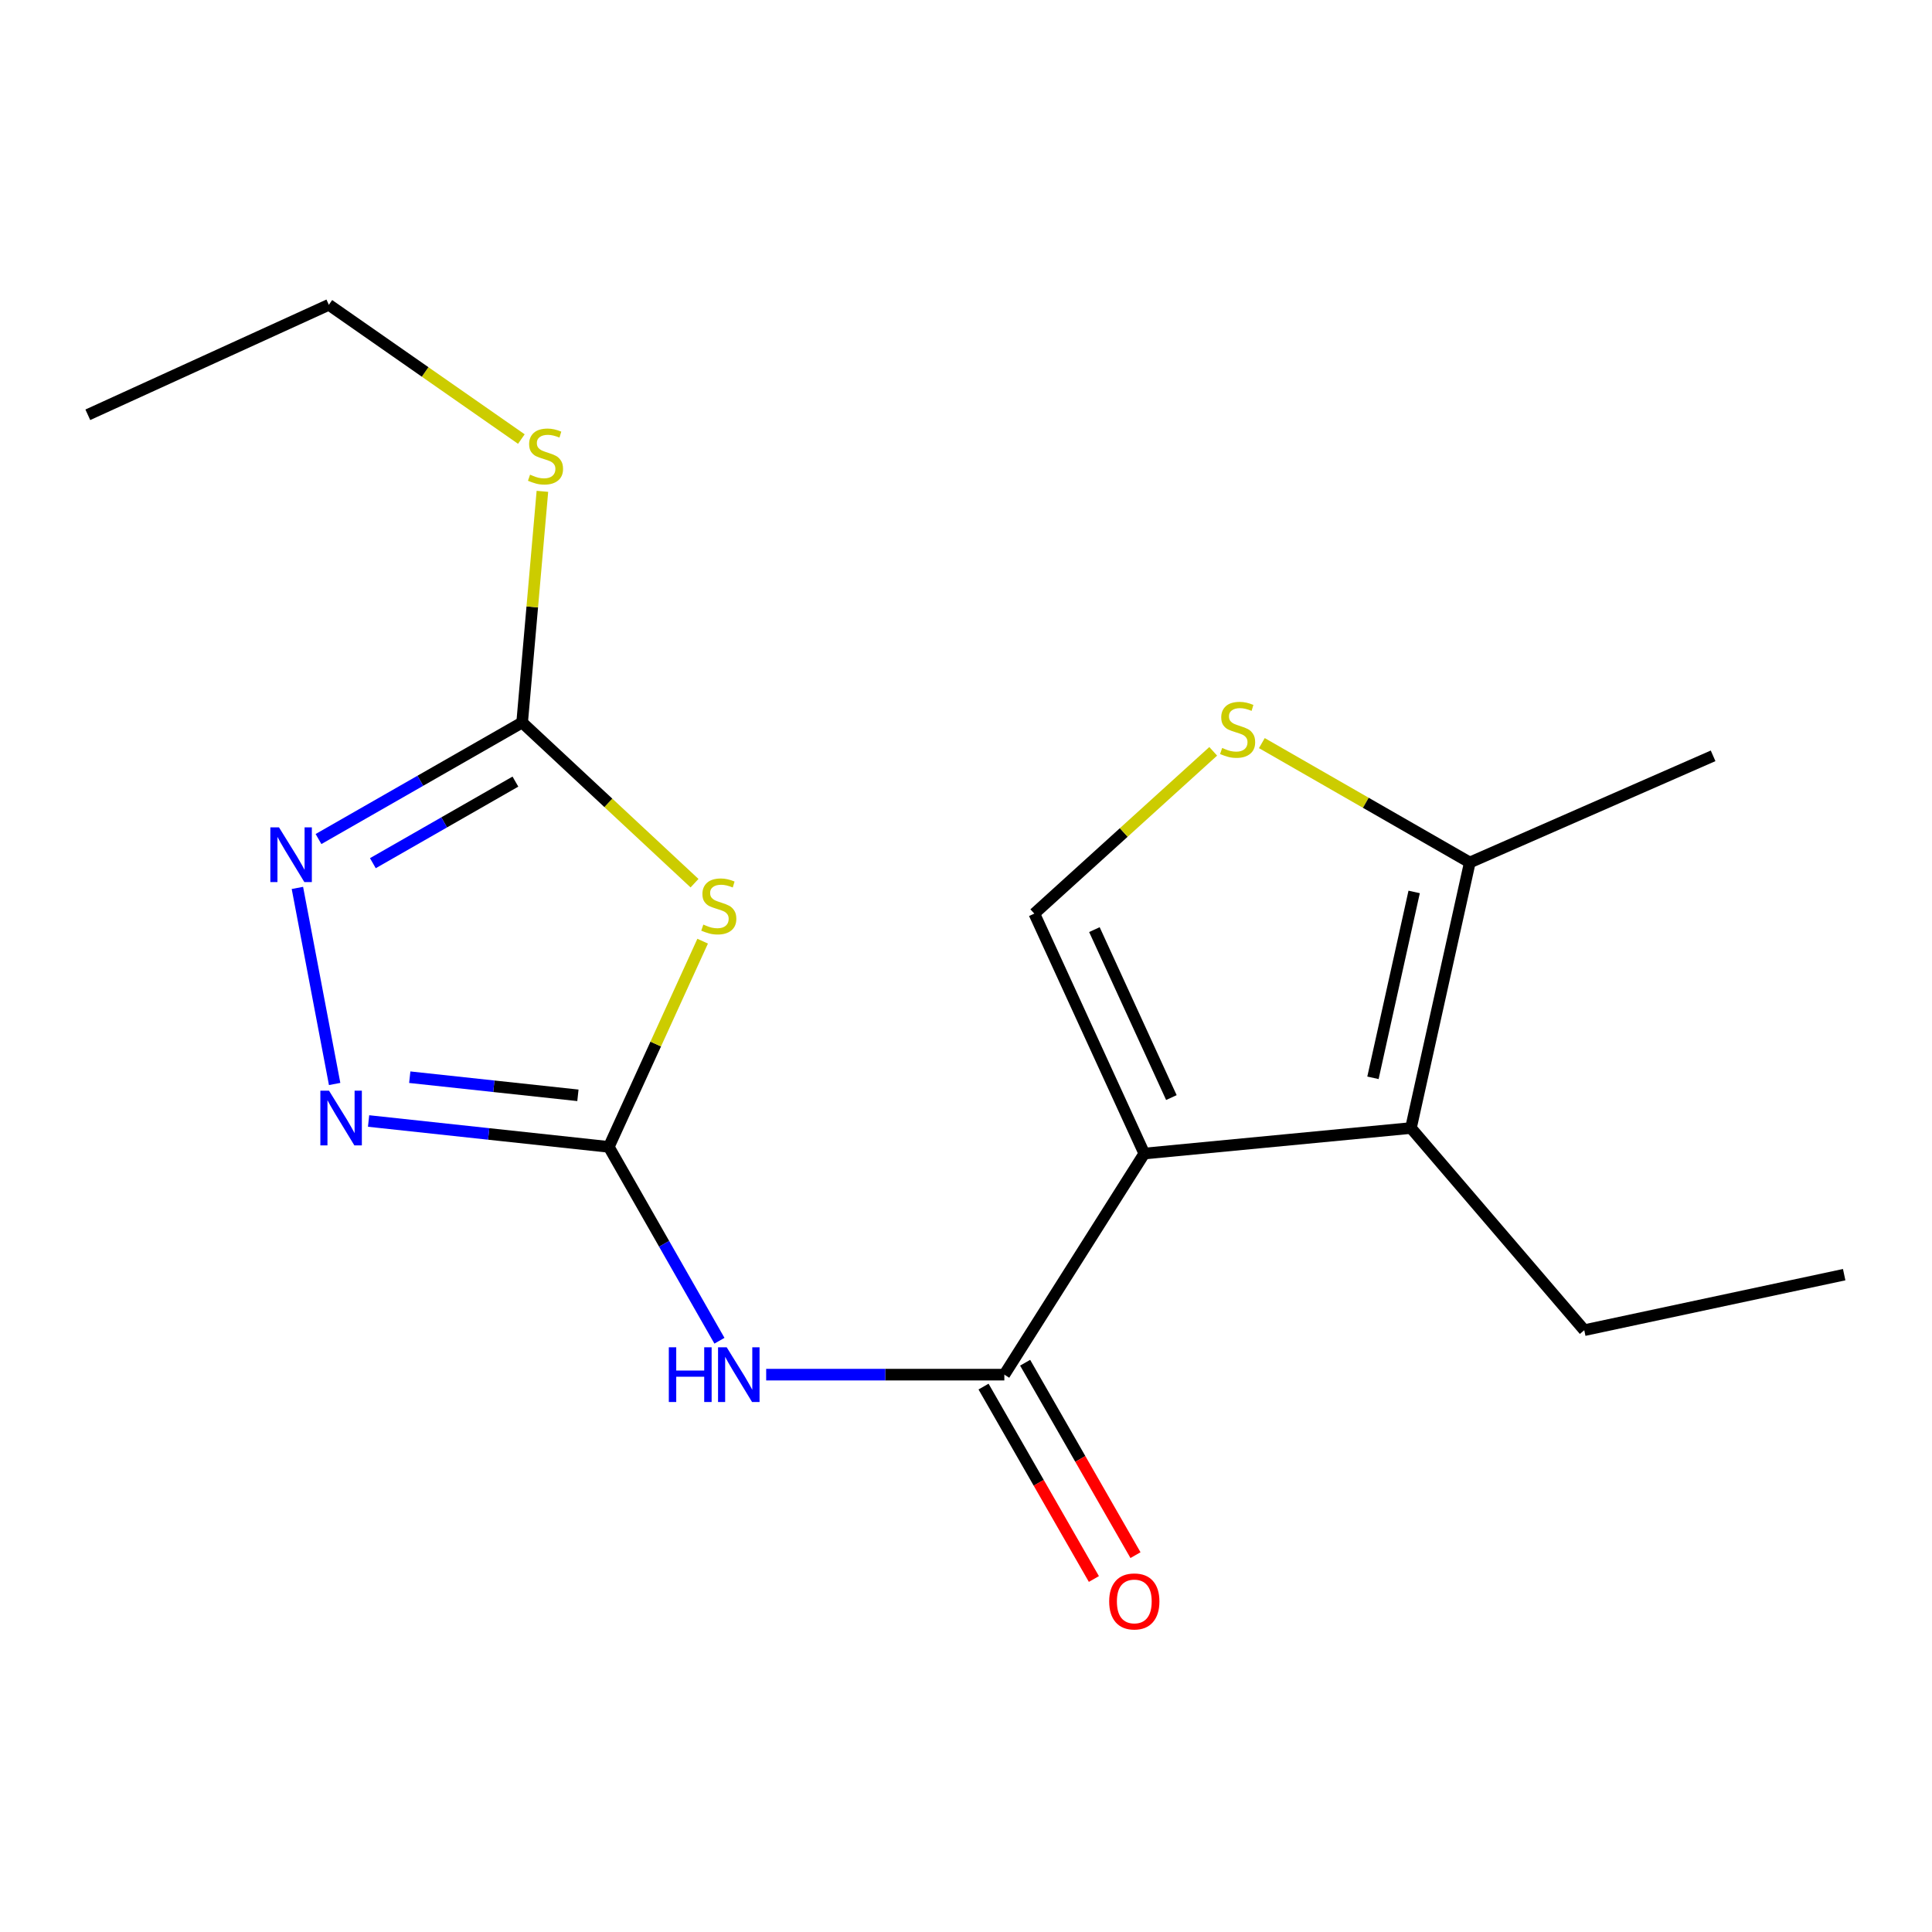 <?xml version='1.0' encoding='iso-8859-1'?>
<svg version='1.1' baseProfile='full'
              xmlns='http://www.w3.org/2000/svg'
                      xmlns:rdkit='http://www.rdkit.org/xml'
                      xmlns:xlink='http://www.w3.org/1999/xlink'
                  xml:space='preserve'
width='1000px' height='1000px' viewBox='0 0 1000 1000'>
<!-- END OF HEADER -->
<rect style='opacity:1.0;fill:#FFFFFF;stroke:none' width='1000' height='1000' x='0' y='0'> </rect>
<path class='bond-1' d='M 592.283,597.074 L 519.844,711.517' style='fill:none;fill-rule:evenodd;stroke:#000000;stroke-width:6px;stroke-linecap:butt;stroke-linejoin:miter;stroke-opacity:1' />
<path class='bond-4' d='M 592.283,597.074 L 730.307,583.864' style='fill:none;fill-rule:evenodd;stroke:#000000;stroke-width:6px;stroke-linecap:butt;stroke-linejoin:miter;stroke-opacity:1' />
<path class='bond-6' d='M 592.283,597.074 L 535.358,472.882' style='fill:none;fill-rule:evenodd;stroke:#000000;stroke-width:6px;stroke-linecap:butt;stroke-linejoin:miter;stroke-opacity:1' />
<path class='bond-6' d='M 606.308,568.103 L 566.461,481.168' style='fill:none;fill-rule:evenodd;stroke:#000000;stroke-width:6px;stroke-linecap:butt;stroke-linejoin:miter;stroke-opacity:1' />
<path class='bond-0' d='M 315.118,593.627 L 343.749,643.795' style='fill:none;fill-rule:evenodd;stroke:#000000;stroke-width:6px;stroke-linecap:butt;stroke-linejoin:miter;stroke-opacity:1' />
<path class='bond-0' d='M 343.749,643.795 L 372.381,693.964' style='fill:none;fill-rule:evenodd;stroke:#0000FF;stroke-width:6px;stroke-linecap:butt;stroke-linejoin:miter;stroke-opacity:1' />
<path class='bond-2' d='M 315.118,593.627 L 339.404,540.389' style='fill:none;fill-rule:evenodd;stroke:#000000;stroke-width:6px;stroke-linecap:butt;stroke-linejoin:miter;stroke-opacity:1' />
<path class='bond-2' d='M 339.404,540.389 L 363.691,487.15' style='fill:none;fill-rule:evenodd;stroke:#CCCC00;stroke-width:6px;stroke-linecap:butt;stroke-linejoin:miter;stroke-opacity:1' />
<path class='bond-5' d='M 315.118,593.627 L 252.949,586.926' style='fill:none;fill-rule:evenodd;stroke:#000000;stroke-width:6px;stroke-linecap:butt;stroke-linejoin:miter;stroke-opacity:1' />
<path class='bond-5' d='M 252.949,586.926 L 190.78,580.225' style='fill:none;fill-rule:evenodd;stroke:#0000FF;stroke-width:6px;stroke-linecap:butt;stroke-linejoin:miter;stroke-opacity:1' />
<path class='bond-5' d='M 299.127,566.938 L 255.609,562.247' style='fill:none;fill-rule:evenodd;stroke:#000000;stroke-width:6px;stroke-linecap:butt;stroke-linejoin:miter;stroke-opacity:1' />
<path class='bond-5' d='M 255.609,562.247 L 212.091,557.557' style='fill:none;fill-rule:evenodd;stroke:#0000FF;stroke-width:6px;stroke-linecap:butt;stroke-linejoin:miter;stroke-opacity:1' />
<path class='bond-3' d='M 519.844,711.517 L 458.209,711.517' style='fill:none;fill-rule:evenodd;stroke:#000000;stroke-width:6px;stroke-linecap:butt;stroke-linejoin:miter;stroke-opacity:1' />
<path class='bond-3' d='M 458.209,711.517 L 396.575,711.517' style='fill:none;fill-rule:evenodd;stroke:#0000FF;stroke-width:6px;stroke-linecap:butt;stroke-linejoin:miter;stroke-opacity:1' />
<path class='bond-11' d='M 509.078,717.692 L 537.636,767.49' style='fill:none;fill-rule:evenodd;stroke:#000000;stroke-width:6px;stroke-linecap:butt;stroke-linejoin:miter;stroke-opacity:1' />
<path class='bond-11' d='M 537.636,767.49 L 566.194,817.289' style='fill:none;fill-rule:evenodd;stroke:#FF0000;stroke-width:6px;stroke-linecap:butt;stroke-linejoin:miter;stroke-opacity:1' />
<path class='bond-11' d='M 530.61,705.343 L 559.168,755.142' style='fill:none;fill-rule:evenodd;stroke:#000000;stroke-width:6px;stroke-linecap:butt;stroke-linejoin:miter;stroke-opacity:1' />
<path class='bond-11' d='M 559.168,755.142 L 587.727,804.94' style='fill:none;fill-rule:evenodd;stroke:#FF0000;stroke-width:6px;stroke-linecap:butt;stroke-linejoin:miter;stroke-opacity:1' />
<path class='bond-7' d='M 359.484,457.135 L 314.871,415.551' style='fill:none;fill-rule:evenodd;stroke:#CCCC00;stroke-width:6px;stroke-linecap:butt;stroke-linejoin:miter;stroke-opacity:1' />
<path class='bond-7' d='M 314.871,415.551 L 270.259,373.966' style='fill:none;fill-rule:evenodd;stroke:#000000;stroke-width:6px;stroke-linecap:butt;stroke-linejoin:miter;stroke-opacity:1' />
<path class='bond-10' d='M 730.307,583.864 L 760.769,446.419' style='fill:none;fill-rule:evenodd;stroke:#000000;stroke-width:6px;stroke-linecap:butt;stroke-linejoin:miter;stroke-opacity:1' />
<path class='bond-10' d='M 710.642,557.876 L 731.965,461.664' style='fill:none;fill-rule:evenodd;stroke:#000000;stroke-width:6px;stroke-linecap:butt;stroke-linejoin:miter;stroke-opacity:1' />
<path class='bond-13' d='M 730.307,583.864 L 820.01,688.502' style='fill:none;fill-rule:evenodd;stroke:#000000;stroke-width:6px;stroke-linecap:butt;stroke-linejoin:miter;stroke-opacity:1' />
<path class='bond-8' d='M 173.208,561.064 L 153.935,459.585' style='fill:none;fill-rule:evenodd;stroke:#0000FF;stroke-width:6px;stroke-linecap:butt;stroke-linejoin:miter;stroke-opacity:1' />
<path class='bond-9' d='M 535.358,472.882 L 581.657,430.884' style='fill:none;fill-rule:evenodd;stroke:#000000;stroke-width:6px;stroke-linecap:butt;stroke-linejoin:miter;stroke-opacity:1' />
<path class='bond-9' d='M 581.657,430.884 L 627.957,388.886' style='fill:none;fill-rule:evenodd;stroke:#CCCC00;stroke-width:6px;stroke-linecap:butt;stroke-linejoin:miter;stroke-opacity:1' />
<path class='bond-12' d='M 270.259,373.966 L 275.502,314.14' style='fill:none;fill-rule:evenodd;stroke:#000000;stroke-width:6px;stroke-linecap:butt;stroke-linejoin:miter;stroke-opacity:1' />
<path class='bond-12' d='M 275.502,314.14 L 280.745,254.313' style='fill:none;fill-rule:evenodd;stroke:#CCCC00;stroke-width:6px;stroke-linecap:butt;stroke-linejoin:miter;stroke-opacity:1' />
<path class='bond-19' d='M 270.259,373.966 L 217.558,404.127' style='fill:none;fill-rule:evenodd;stroke:#000000;stroke-width:6px;stroke-linecap:butt;stroke-linejoin:miter;stroke-opacity:1' />
<path class='bond-19' d='M 217.558,404.127 L 164.857,434.288' style='fill:none;fill-rule:evenodd;stroke:#0000FF;stroke-width:6px;stroke-linecap:butt;stroke-linejoin:miter;stroke-opacity:1' />
<path class='bond-19' d='M 266.778,404.558 L 229.887,425.67' style='fill:none;fill-rule:evenodd;stroke:#000000;stroke-width:6px;stroke-linecap:butt;stroke-linejoin:miter;stroke-opacity:1' />
<path class='bond-19' d='M 229.887,425.67 L 192.996,446.783' style='fill:none;fill-rule:evenodd;stroke:#0000FF;stroke-width:6px;stroke-linecap:butt;stroke-linejoin:miter;stroke-opacity:1' />
<path class='bond-18' d='M 653.133,384.629 L 706.951,415.524' style='fill:none;fill-rule:evenodd;stroke:#CCCC00;stroke-width:6px;stroke-linecap:butt;stroke-linejoin:miter;stroke-opacity:1' />
<path class='bond-18' d='M 706.951,415.524 L 760.769,446.419' style='fill:none;fill-rule:evenodd;stroke:#000000;stroke-width:6px;stroke-linecap:butt;stroke-linejoin:miter;stroke-opacity:1' />
<path class='bond-14' d='M 760.769,446.419 L 886.699,391.217' style='fill:none;fill-rule:evenodd;stroke:#000000;stroke-width:6px;stroke-linecap:butt;stroke-linejoin:miter;stroke-opacity:1' />
<path class='bond-15' d='M 269.855,227.254 L 220.034,192.51' style='fill:none;fill-rule:evenodd;stroke:#CCCC00;stroke-width:6px;stroke-linecap:butt;stroke-linejoin:miter;stroke-opacity:1' />
<path class='bond-15' d='M 220.034,192.51 L 170.213,157.767' style='fill:none;fill-rule:evenodd;stroke:#000000;stroke-width:6px;stroke-linecap:butt;stroke-linejoin:miter;stroke-opacity:1' />
<path class='bond-16' d='M 820.01,688.502 L 954.545,659.764' style='fill:none;fill-rule:evenodd;stroke:#000000;stroke-width:6px;stroke-linecap:butt;stroke-linejoin:miter;stroke-opacity:1' />
<path class='bond-17' d='M 170.213,157.767 L 45.455,214.692' style='fill:none;fill-rule:evenodd;stroke:#000000;stroke-width:6px;stroke-linecap:butt;stroke-linejoin:miter;stroke-opacity:1' />
<path  class='atom-3' d='M 364.043 478.561
Q 364.363 478.681, 365.683 479.241
Q 367.003 479.801, 368.443 480.161
Q 369.923 480.481, 371.363 480.481
Q 374.043 480.481, 375.603 479.201
Q 377.163 477.881, 377.163 475.601
Q 377.163 474.041, 376.363 473.081
Q 375.603 472.121, 374.403 471.601
Q 373.203 471.081, 371.203 470.481
Q 368.683 469.721, 367.163 469.001
Q 365.683 468.281, 364.603 466.761
Q 363.563 465.241, 363.563 462.681
Q 363.563 459.121, 365.963 456.921
Q 368.403 454.721, 373.203 454.721
Q 376.483 454.721, 380.203 456.281
L 379.283 459.361
Q 375.883 457.961, 373.323 457.961
Q 370.563 457.961, 369.043 459.121
Q 367.523 460.241, 367.563 462.201
Q 367.563 463.721, 368.323 464.641
Q 369.123 465.561, 370.243 466.081
Q 371.403 466.601, 373.323 467.201
Q 375.883 468.001, 377.403 468.801
Q 378.923 469.601, 380.003 471.241
Q 381.123 472.841, 381.123 475.601
Q 381.123 479.521, 378.483 481.641
Q 375.883 483.721, 371.523 483.721
Q 369.003 483.721, 367.083 483.161
Q 365.203 482.641, 362.963 481.721
L 364.043 478.561
' fill='#CCCC00'/>
<path  class='atom-4' d='M 346.179 697.357
L 350.019 697.357
L 350.019 709.397
L 364.499 709.397
L 364.499 697.357
L 368.339 697.357
L 368.339 725.677
L 364.499 725.677
L 364.499 712.597
L 350.019 712.597
L 350.019 725.677
L 346.179 725.677
L 346.179 697.357
' fill='#0000FF'/>
<path  class='atom-4' d='M 376.139 697.357
L 385.419 712.357
Q 386.339 713.837, 387.819 716.517
Q 389.299 719.197, 389.379 719.357
L 389.379 697.357
L 393.139 697.357
L 393.139 725.677
L 389.259 725.677
L 379.299 709.277
Q 378.139 707.357, 376.899 705.157
Q 375.699 702.957, 375.339 702.277
L 375.339 725.677
L 371.659 725.677
L 371.659 697.357
L 376.139 697.357
' fill='#0000FF'/>
<path  class='atom-6' d='M 170.296 564.532
L 179.576 579.532
Q 180.496 581.012, 181.976 583.692
Q 183.456 586.372, 183.536 586.532
L 183.536 564.532
L 187.296 564.532
L 187.296 592.852
L 183.416 592.852
L 173.456 576.452
Q 172.296 574.532, 171.056 572.332
Q 169.856 570.132, 169.496 569.452
L 169.496 592.852
L 165.816 592.852
L 165.816 564.532
L 170.296 564.532
' fill='#0000FF'/>
<path  class='atom-9' d='M 144.412 428.246
L 153.692 443.246
Q 154.612 444.726, 156.092 447.406
Q 157.572 450.086, 157.652 450.246
L 157.652 428.246
L 161.412 428.246
L 161.412 456.566
L 157.532 456.566
L 147.572 440.166
Q 146.412 438.246, 145.172 436.046
Q 143.972 433.846, 143.612 433.166
L 143.612 456.566
L 139.932 456.566
L 139.932 428.246
L 144.412 428.246
' fill='#0000FF'/>
<path  class='atom-10' d='M 632.589 387.147
Q 632.909 387.267, 634.229 387.827
Q 635.549 388.387, 636.989 388.747
Q 638.469 389.067, 639.909 389.067
Q 642.589 389.067, 644.149 387.787
Q 645.709 386.467, 645.709 384.187
Q 645.709 382.627, 644.909 381.667
Q 644.149 380.707, 642.949 380.187
Q 641.749 379.667, 639.749 379.067
Q 637.229 378.307, 635.709 377.587
Q 634.229 376.867, 633.149 375.347
Q 632.109 373.827, 632.109 371.267
Q 632.109 367.707, 634.509 365.507
Q 636.949 363.307, 641.749 363.307
Q 645.029 363.307, 648.749 364.867
L 647.829 367.947
Q 644.429 366.547, 641.869 366.547
Q 639.109 366.547, 637.589 367.707
Q 636.069 368.827, 636.109 370.787
Q 636.109 372.307, 636.869 373.227
Q 637.669 374.147, 638.789 374.667
Q 639.949 375.187, 641.869 375.787
Q 644.429 376.587, 645.949 377.387
Q 647.469 378.187, 648.549 379.827
Q 649.669 381.427, 649.669 384.187
Q 649.669 388.107, 647.029 390.227
Q 644.429 392.307, 640.069 392.307
Q 637.549 392.307, 635.629 391.747
Q 633.749 391.227, 631.509 390.307
L 632.589 387.147
' fill='#CCCC00'/>
<path  class='atom-12' d='M 574.111 828.895
Q 574.111 822.095, 577.471 818.295
Q 580.831 814.495, 587.111 814.495
Q 593.391 814.495, 596.751 818.295
Q 600.111 822.095, 600.111 828.895
Q 600.111 835.775, 596.711 839.695
Q 593.311 843.575, 587.111 843.575
Q 580.871 843.575, 577.471 839.695
Q 574.111 835.815, 574.111 828.895
M 587.111 840.375
Q 591.431 840.375, 593.751 837.495
Q 596.111 834.575, 596.111 828.895
Q 596.111 823.335, 593.751 820.535
Q 591.431 817.695, 587.111 817.695
Q 582.791 817.695, 580.431 820.495
Q 578.111 823.295, 578.111 828.895
Q 578.111 834.615, 580.431 837.495
Q 582.791 840.375, 587.111 840.375
' fill='#FF0000'/>
<path  class='atom-13' d='M 274.353 245.69
Q 274.673 245.81, 275.993 246.37
Q 277.313 246.93, 278.753 247.29
Q 280.233 247.61, 281.673 247.61
Q 284.353 247.61, 285.913 246.33
Q 287.473 245.01, 287.473 242.73
Q 287.473 241.17, 286.673 240.21
Q 285.913 239.25, 284.713 238.73
Q 283.513 238.21, 281.513 237.61
Q 278.993 236.85, 277.473 236.13
Q 275.993 235.41, 274.913 233.89
Q 273.873 232.37, 273.873 229.81
Q 273.873 226.25, 276.273 224.05
Q 278.713 221.85, 283.513 221.85
Q 286.793 221.85, 290.513 223.41
L 289.593 226.49
Q 286.193 225.09, 283.633 225.09
Q 280.873 225.09, 279.353 226.25
Q 277.833 227.37, 277.873 229.33
Q 277.873 230.85, 278.633 231.77
Q 279.433 232.69, 280.553 233.21
Q 281.713 233.73, 283.633 234.33
Q 286.193 235.13, 287.713 235.93
Q 289.233 236.73, 290.313 238.37
Q 291.433 239.97, 291.433 242.73
Q 291.433 246.65, 288.793 248.77
Q 286.193 250.85, 281.833 250.85
Q 279.313 250.85, 277.393 250.29
Q 275.513 249.77, 273.273 248.85
L 274.353 245.69
' fill='#CCCC00'/>
</svg>
